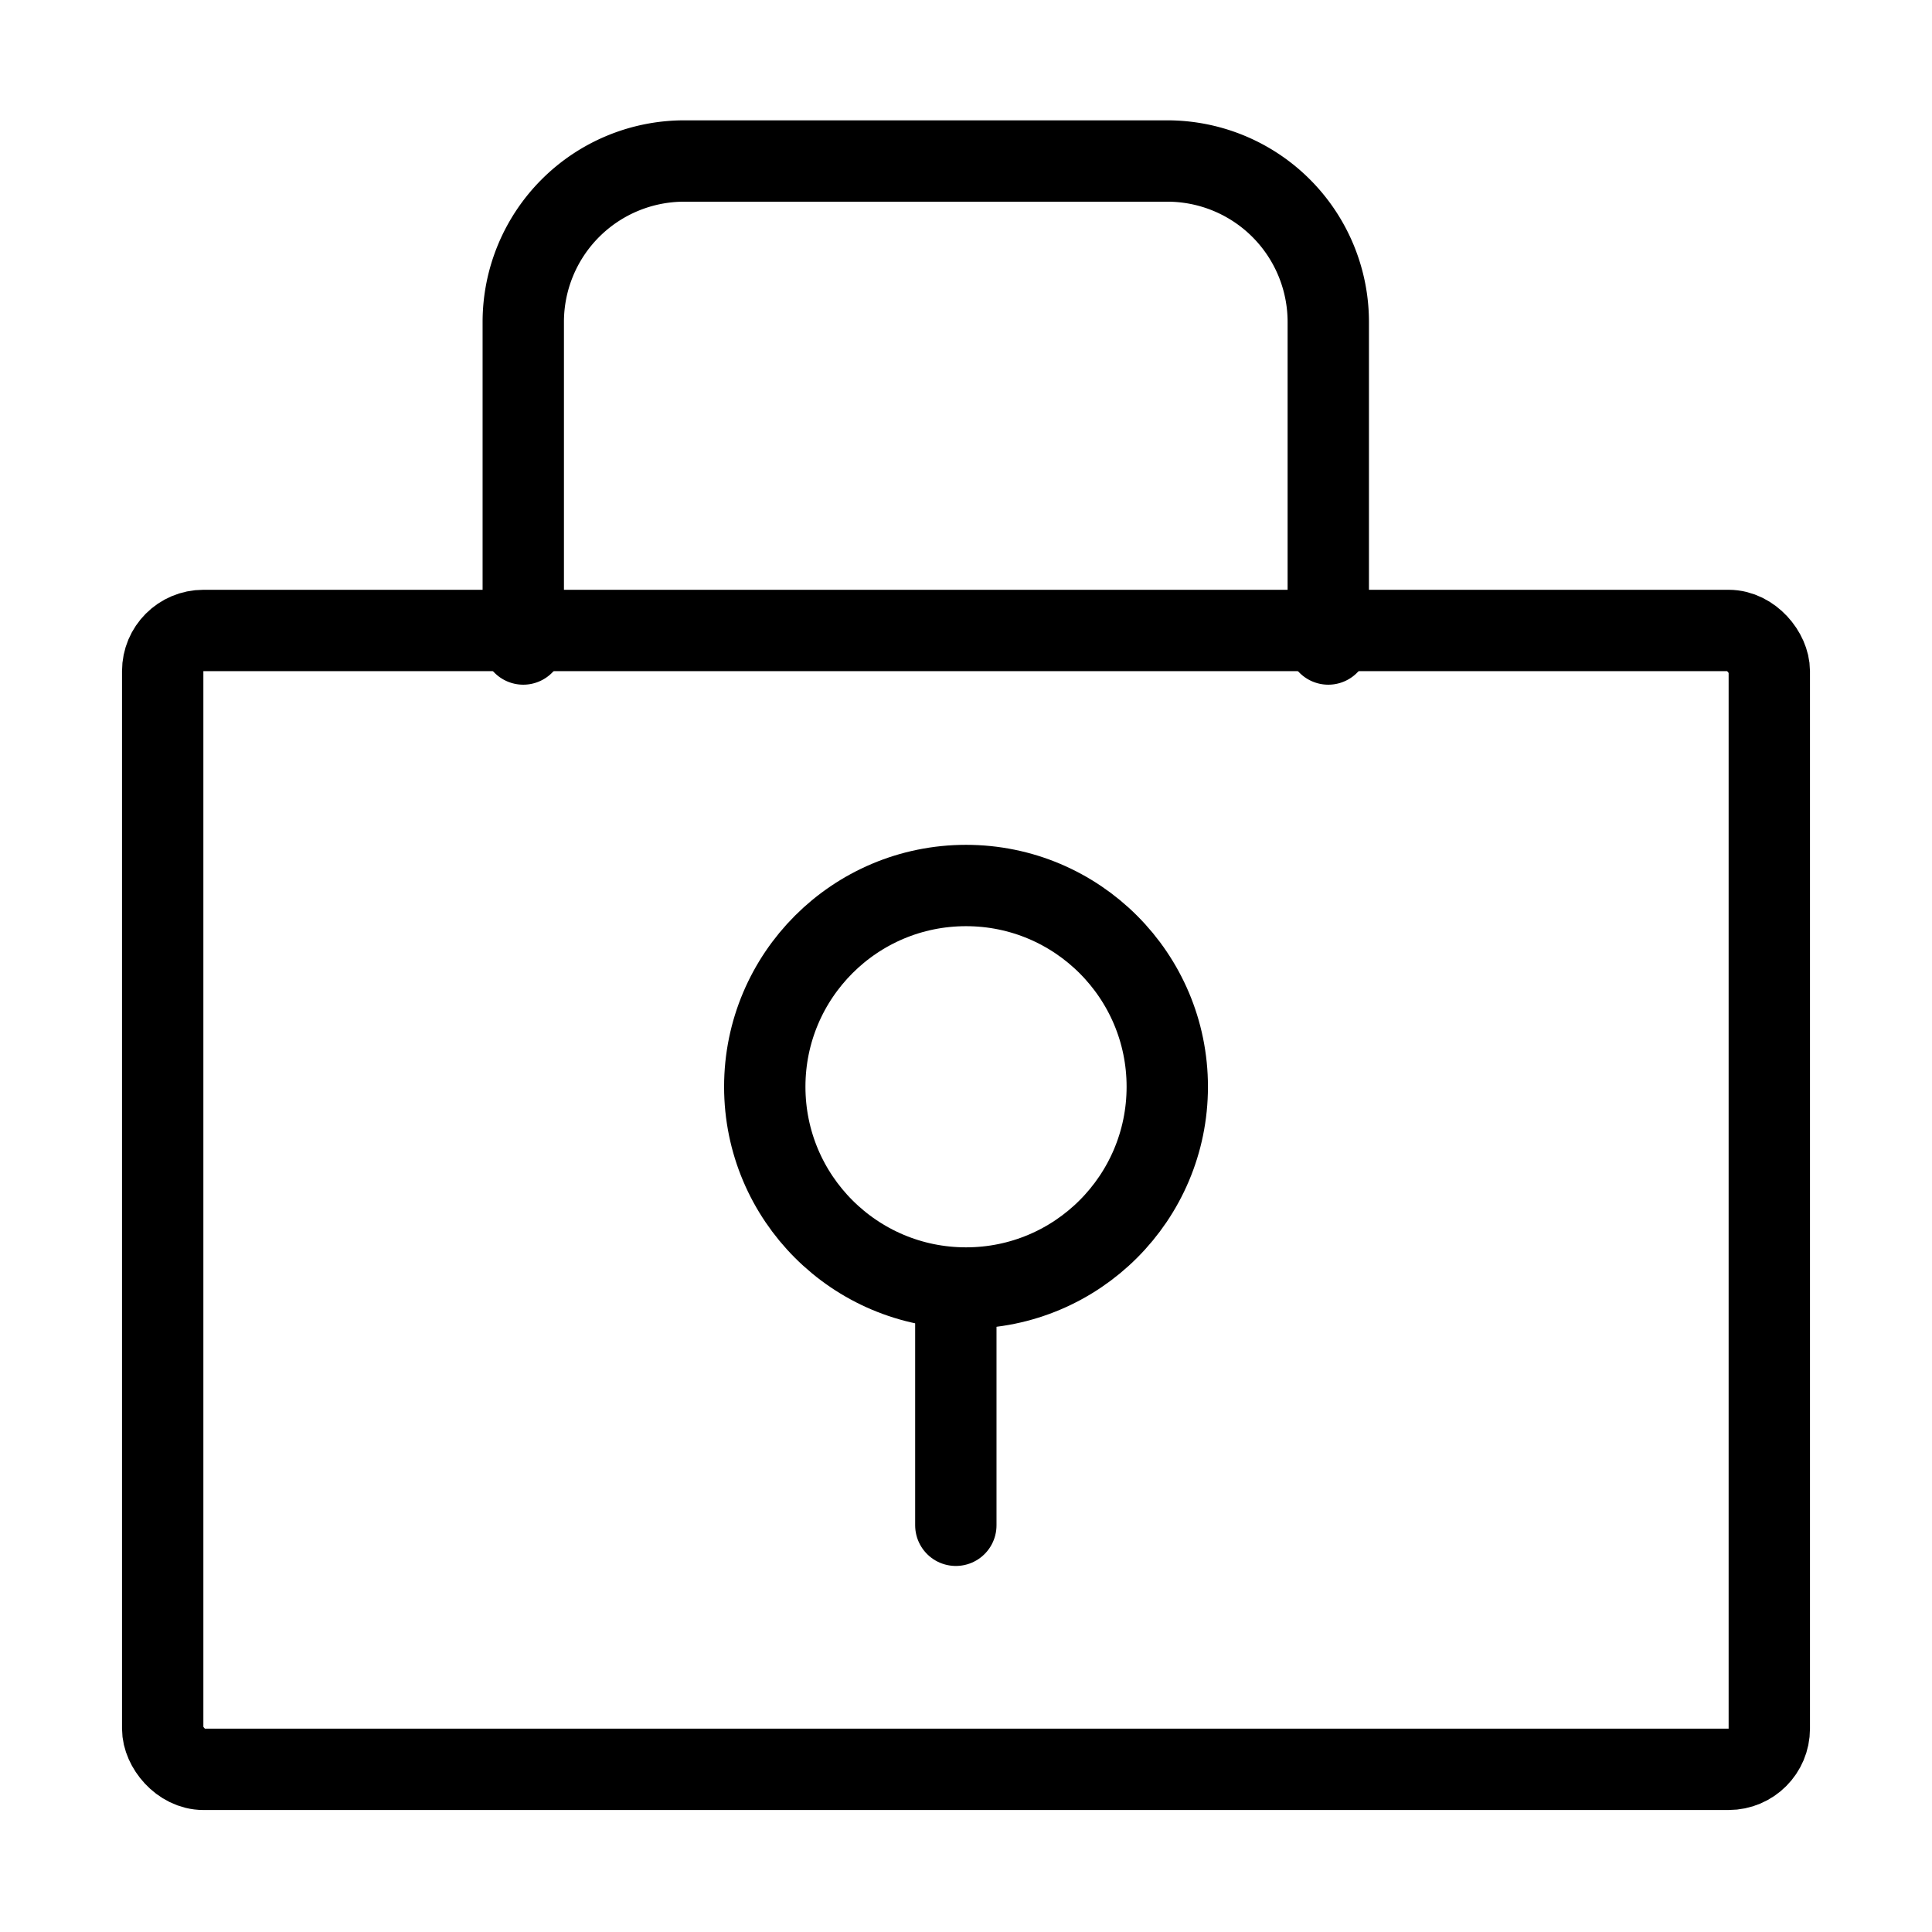 <svg xmlns="http://www.w3.org/2000/svg" width="95" height="95" viewBox="0 0 95 95"><defs><style>.a,.b,.c{fill:none;}.b,.c{stroke:#000;stroke-linecap:round;stroke-linejoin:round;stroke-width:4px;}.c{fill-rule:evenodd;}</style></defs><rect class="a" width="95" height="95"/><g transform="translate(7.809 7.917)"><rect class="b" width="79" height="56" rx="2" transform="translate(0.191 23.084)"/><circle class="b" cx="9.896" cy="9.896" r="9.896" transform="translate(29.796 35.625)"/><line class="b" y2="11" transform="translate(39.191 56.084)"/><path class="c" d="M7,25.75V9.917A7.917,7.917,0,0,1,14.917,2h23.75a7.917,7.917,0,0,1,7.917,7.917V25.75" transform="translate(10.921 -2)"/></g></svg>
